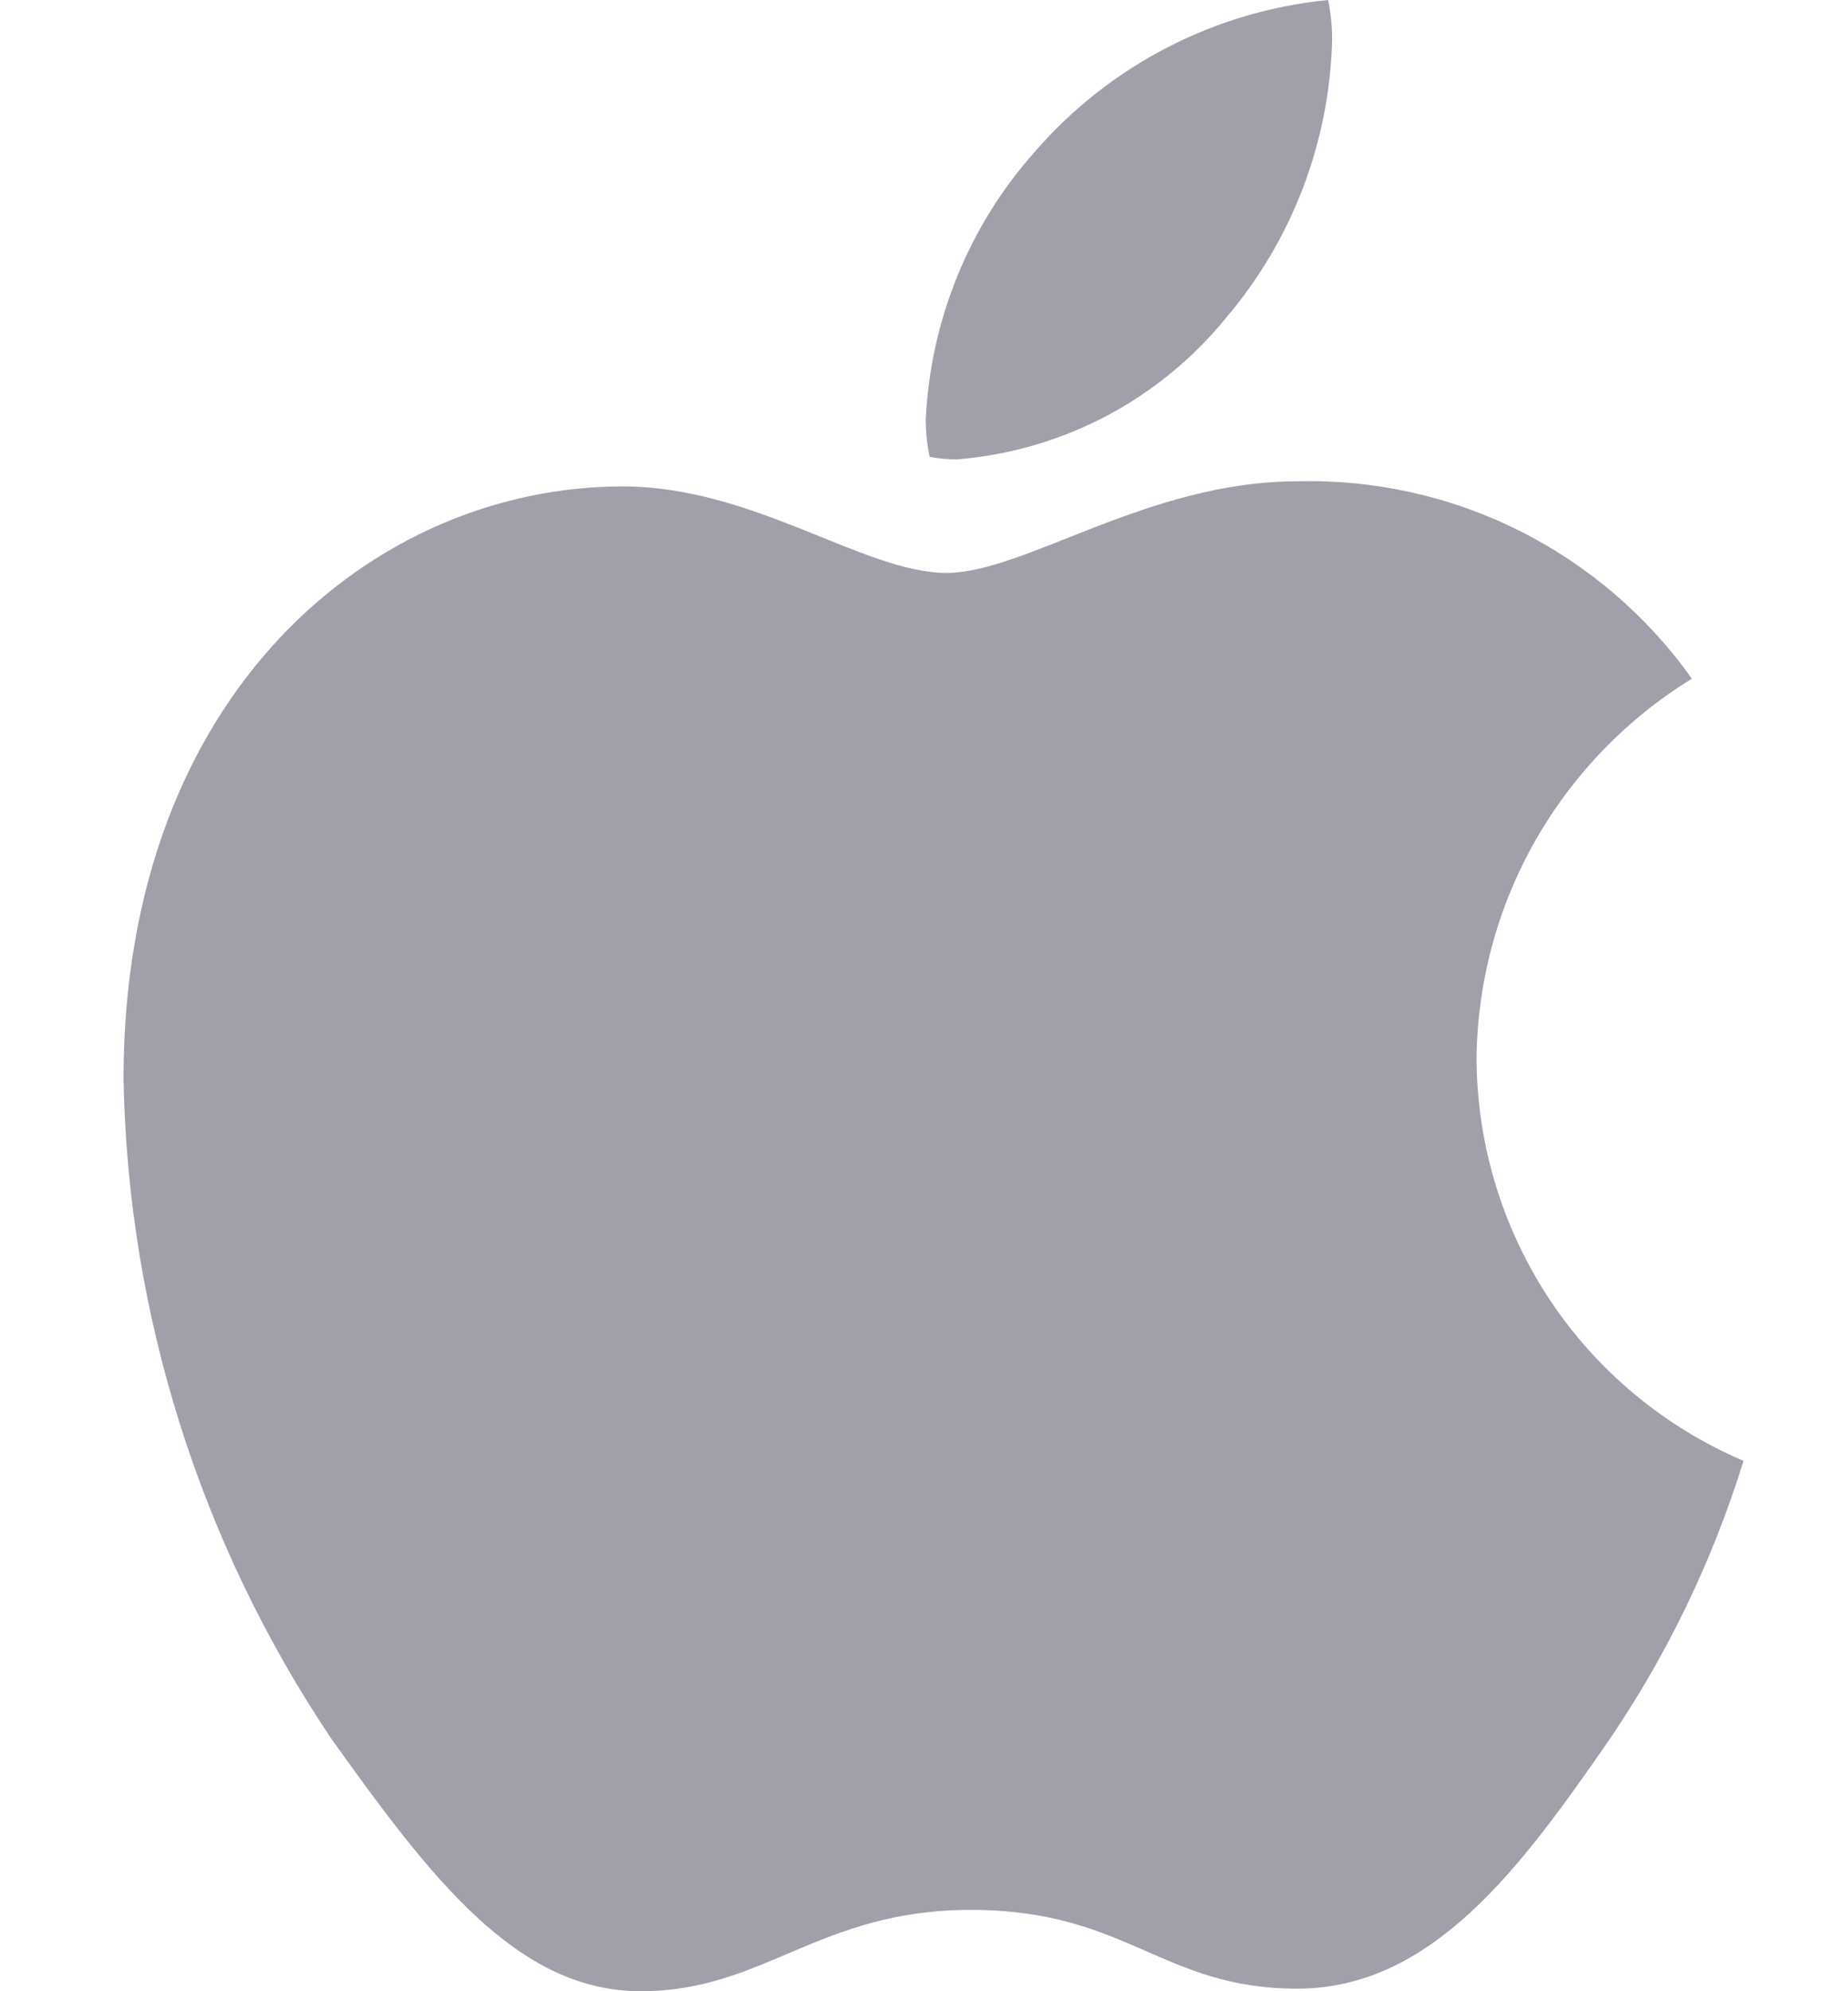 <svg width="13" height="14" viewBox="0 0 13 14" fill="none" xmlns="http://www.w3.org/2000/svg">
<path d="M11.902 4.772C11.445 5.052 11.066 5.444 10.8 5.911C10.535 6.377 10.393 6.903 10.387 7.44C10.389 8.044 10.568 8.634 10.901 9.137C11.235 9.64 11.709 10.034 12.265 10.271C12.046 10.978 11.722 11.648 11.303 12.258C10.704 13.12 10.078 13.982 9.126 13.982C8.173 13.982 7.928 13.428 6.83 13.428C5.759 13.428 5.378 14 4.507 14C3.636 14 3.028 13.201 2.329 12.222C1.407 10.849 0.899 9.239 0.869 7.585C0.869 4.863 2.638 3.42 4.38 3.42C5.306 3.42 6.077 4.028 6.658 4.028C7.211 4.028 8.073 3.384 9.126 3.384C9.667 3.37 10.203 3.489 10.687 3.731C11.171 3.973 11.589 4.331 11.902 4.772ZM8.627 2.232C9.091 1.686 9.353 0.997 9.371 0.281C9.371 0.187 9.362 0.092 9.343 0C8.546 0.078 7.809 0.458 7.284 1.062C6.815 1.586 6.543 2.256 6.512 2.958C6.513 3.043 6.522 3.129 6.54 3.212C6.602 3.224 6.666 3.23 6.73 3.23C7.097 3.201 7.455 3.097 7.781 2.926C8.107 2.754 8.395 2.518 8.627 2.232Z" fill="#A0A0AB"/>
</svg>
